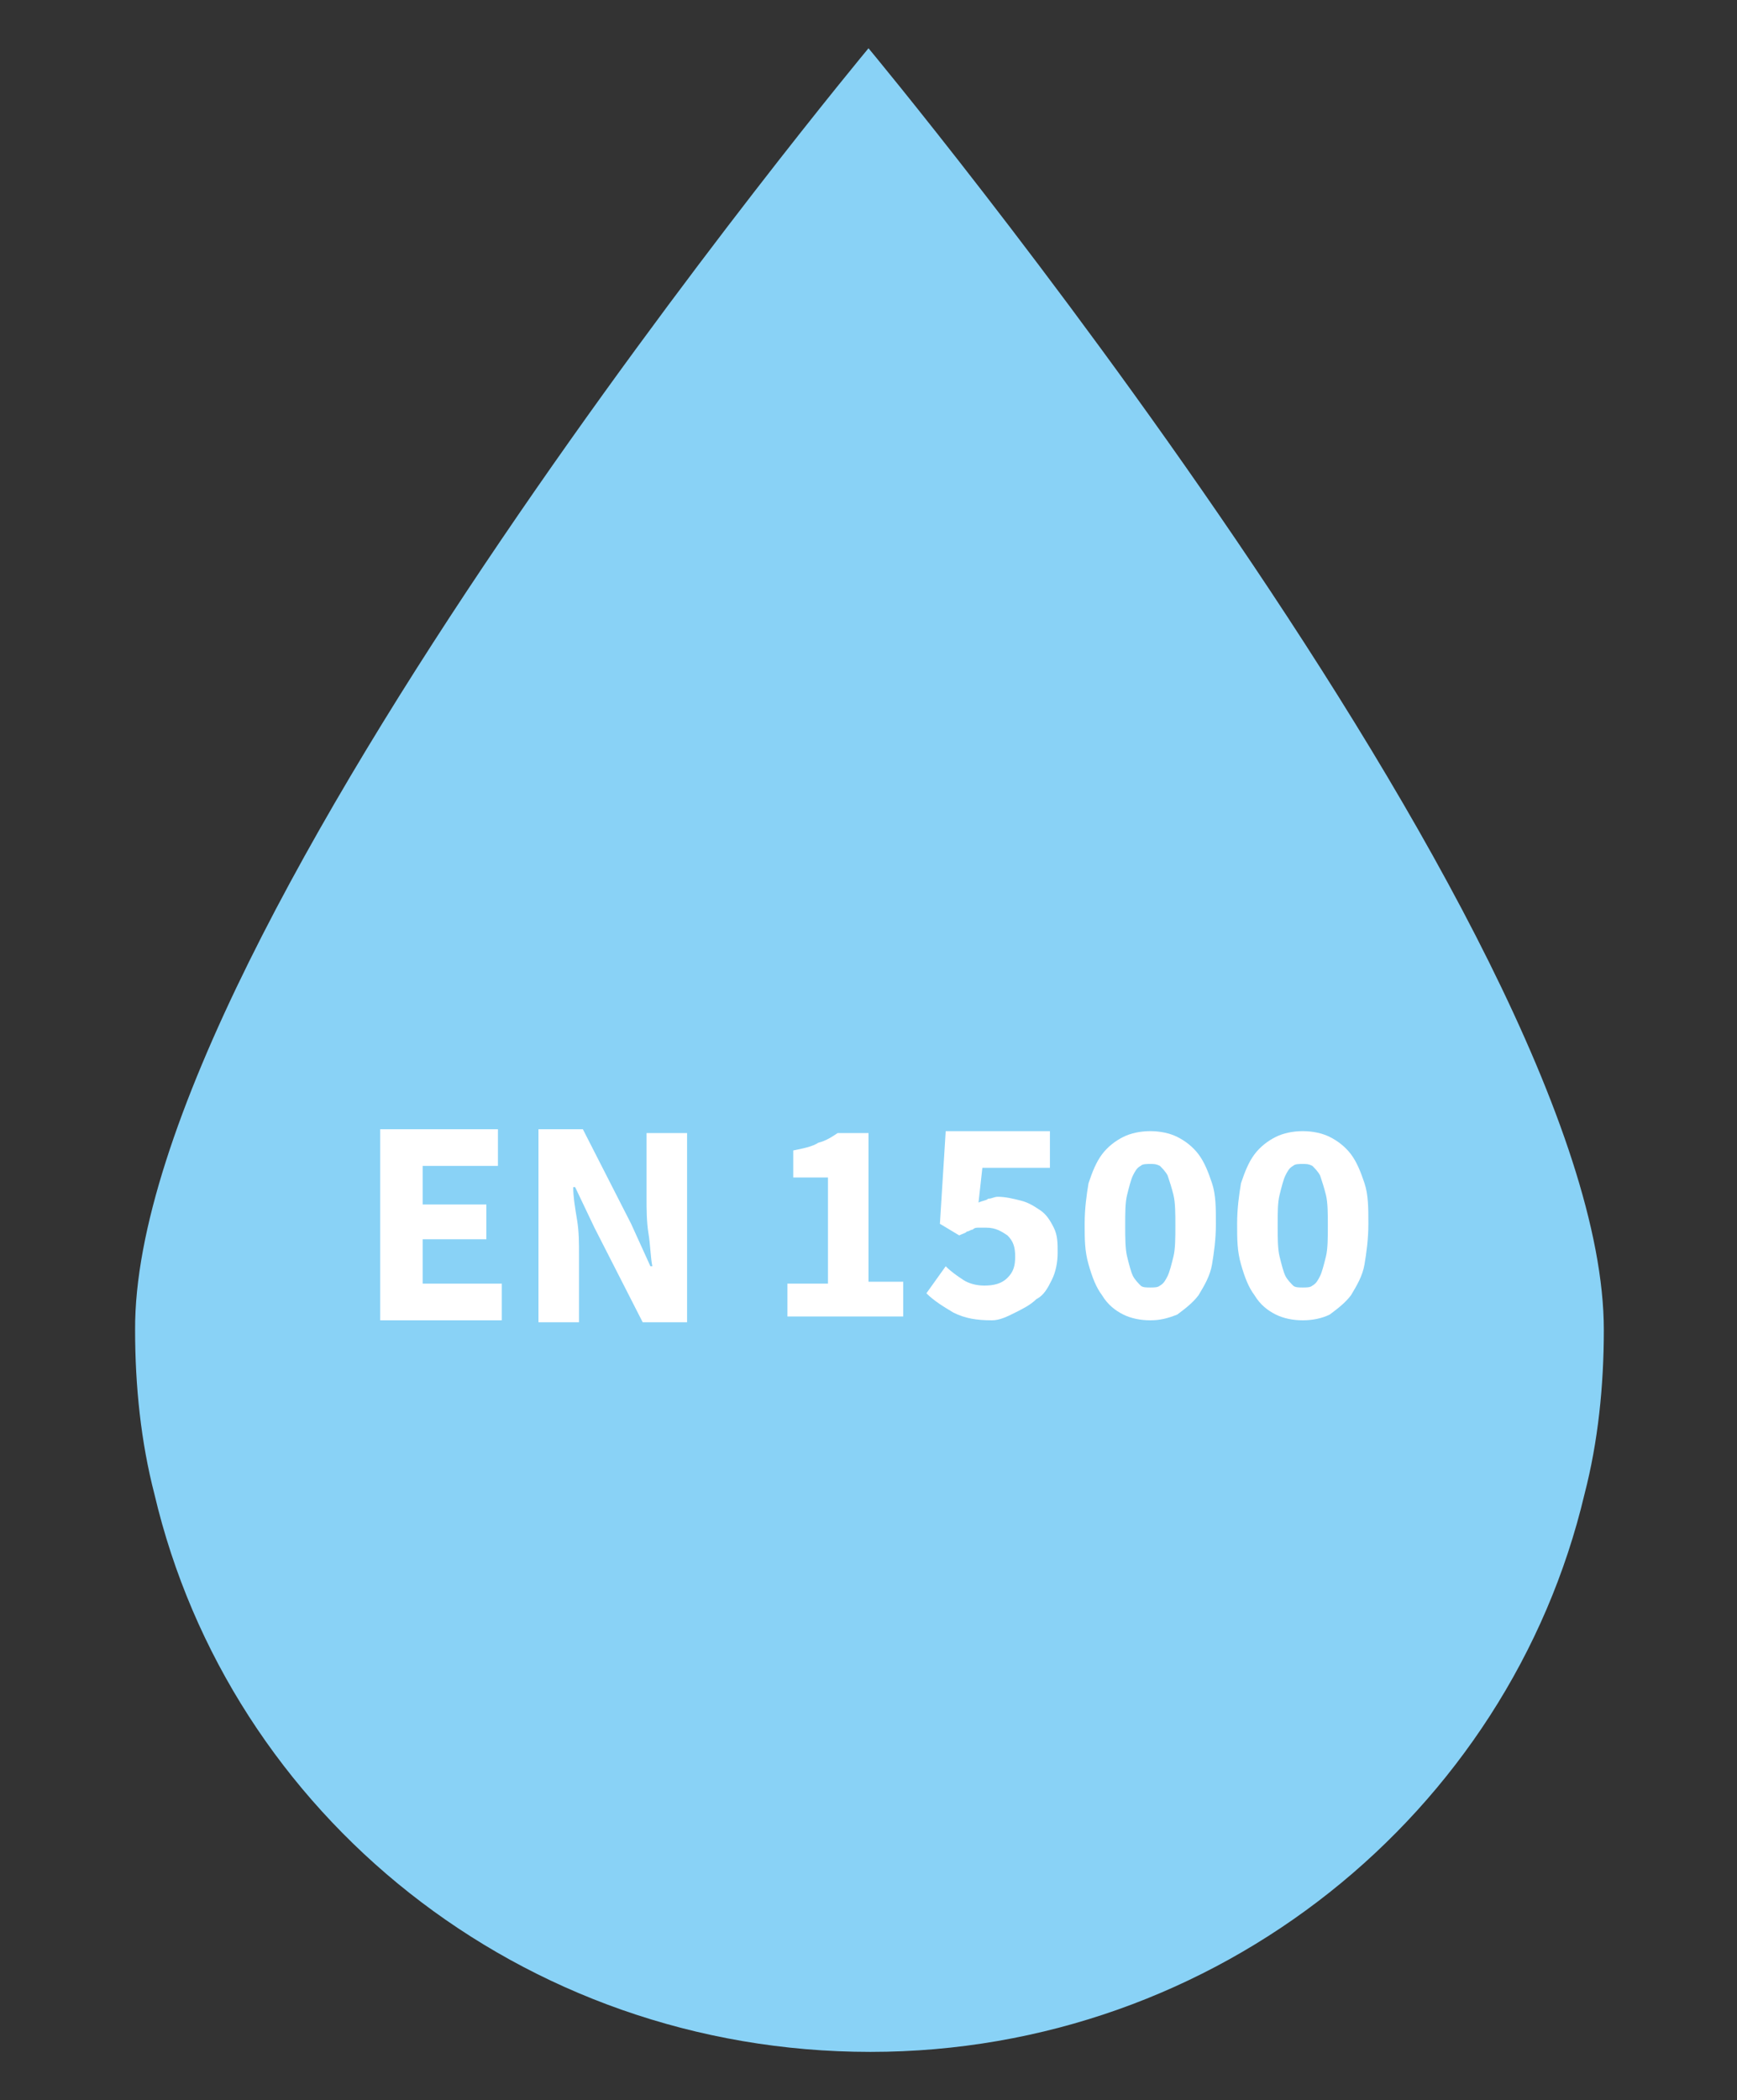 <?xml version="1.0" encoding="utf-8"?>
<!-- Generator: Adobe Illustrator 25.0.1, SVG Export Plug-In . SVG Version: 6.00 Build 0)  -->
<svg version="1.1" id="Ebene_1" xmlns="http://www.w3.org/2000/svg" xmlns:xlink="http://www.w3.org/1999/xlink" x="0px" y="0px"
	 viewBox="0 0 90 108.8" style="enable-background:new 0 0 90 108.8;" xml:space="preserve">
<rect x="0" y="0" width="90" height="108.8" fill="#333333" stroke="none"/>
<style type="text/css">
	.st0{fill:#2DAC6C;}
	.st1{fill:#009FE3;}
	.st2{fill:#89D2F6;}
	.st3{fill:#F39200;}
	.st4{fill:none;stroke:#009FE3;stroke-width:2;}
	.st5{fill:none;stroke:#009FE3;stroke-width:2;stroke-miterlimit:10;}
	.st6{fill:#FFFFFF;}
	.st7{clip-path:url(#SVGID_4_);}
	.st8{clip-path:url(#SVGID_6_);fill:#009FE3;}
	.st9{clip-path:url(#SVGID_4_);fill:#009FE3;}
	.st10{clip-path:url(#SVGID_8_);fill:#009FE3;}
	.st11{clip-path:url(#SVGID_8_);fill:#89D2F6;}
	.st12{clip-path:url(#SVGID_10_);fill:#009FE3;}
	.st13{clip-path:url(#SVGID_10_);fill:#B2D8B9;}
	.st14{clip-path:url(#SVGID_10_);fill:#2DAC6C;}
	.st15{clip-path:url(#SVGID_4_);fill:none;stroke:#009FE3;stroke-width:0.5;}
	.st16{clip-path:url(#SVGID_12_);fill:#009FE3;}
	.st17{clip-path:url(#SVGID_12_);fill:#B2D8B9;}
	.st18{clip-path:url(#SVGID_12_);fill:#2DAC6C;}
	.st19{clip-path:url(#SVGID_4_);fill:#7C7C7B;}
	.st20{clip-path:url(#SVGID_14_);fill:none;stroke:#2DAC6C;stroke-miterlimit:10;}
	.st21{clip-path:url(#SVGID_16_);fill:none;stroke:#2DAC6C;stroke-miterlimit:10;}
</style>
<g>
	<path class="st2" d="M83.1,68.9c0,2.9-0.3,5.8-1,8.5c-3.9,16.5-19,28.9-37,28.9c-18.1,0-33.2-12.3-37.1-28.9c-0.7-2.7-1-5.6-1-8.5
		C6.9,48.3,45,2.5,45,2.5S83.1,48.3,83.1,68.9z"/>
	<g>
		<path class="st6" d="M19.7,68.3v-9.8h6.1v1.9h-3.9v2h3.3v1.8h-3.3v2.3H26v1.9H19.7z"/>
		<path class="st6" d="M27.9,68.3v-9.8h2.3l2.5,4.9l1,2.2h0.1c-0.1-0.5-0.1-1.1-0.2-1.7c-0.1-0.6-0.1-1.3-0.1-1.8v-3.4h2.1v9.8h-2.3
			l-2.5-4.9l-1-2.1h-0.1c0,0.5,0.1,1.1,0.2,1.7c0.1,0.6,0.1,1.2,0.1,1.8v3.5H27.9z"/>
		<path class="st6" d="M40.8,68.3v-1.8h2.1V61h-1.8v-1.4c0.5-0.1,1-0.2,1.3-0.4c0.4-0.1,0.7-0.3,1-0.5h1.6v7.7h1.8v1.8H40.8z"/>
		<path class="st6" d="M51.4,68.4c-0.8,0-1.4-0.1-2-0.4c-0.5-0.3-1-0.6-1.4-1l1-1.4c0.3,0.3,0.6,0.5,0.9,0.7s0.7,0.3,1.1,0.3
			c0.5,0,0.9-0.1,1.2-0.4s0.4-0.6,0.4-1.1c0-0.5-0.1-0.8-0.4-1.1c-0.3-0.2-0.6-0.4-1.1-0.4c-0.1,0-0.3,0-0.4,0c-0.1,0-0.2,0-0.3,0.1
			c-0.1,0-0.2,0.1-0.3,0.1c-0.1,0.1-0.2,0.1-0.4,0.2l-1-0.6l0.3-4.8h5.4v1.9h-3.5l-0.2,1.8c0.2-0.1,0.4-0.1,0.5-0.2
			c0.2,0,0.3-0.1,0.5-0.1c0.4,0,0.8,0.1,1.2,0.2c0.4,0.1,0.7,0.3,1,0.5c0.3,0.2,0.5,0.5,0.7,0.9c0.2,0.4,0.2,0.8,0.2,1.3
			c0,0.5-0.1,1-0.3,1.4c-0.2,0.4-0.4,0.8-0.8,1c-0.3,0.3-0.7,0.5-1.1,0.7S51.8,68.4,51.4,68.4z"/>
		<path class="st6" d="M59.6,68.4c-0.5,0-1-0.1-1.4-0.3c-0.4-0.2-0.8-0.5-1.1-1c-0.3-0.4-0.5-0.9-0.7-1.6s-0.2-1.3-0.2-2.1
			c0-0.8,0.1-1.5,0.2-2.1c0.2-0.6,0.4-1.1,0.7-1.5s0.7-0.7,1.1-0.9c0.4-0.2,0.9-0.3,1.4-0.3s1,0.1,1.4,0.3c0.4,0.2,0.8,0.5,1.1,0.9
			s0.5,0.9,0.7,1.5c0.2,0.6,0.2,1.3,0.2,2.1c0,0.8-0.1,1.5-0.2,2.1s-0.4,1.1-0.7,1.6c-0.3,0.4-0.7,0.7-1.1,1
			C60.5,68.3,60.1,68.4,59.6,68.4z M59.6,66.7c0.2,0,0.4,0,0.5-0.1c0.2-0.1,0.3-0.3,0.4-0.5s0.2-0.6,0.3-1c0.1-0.4,0.1-1,0.1-1.6
			c0-0.6,0-1.2-0.1-1.6c-0.1-0.4-0.2-0.7-0.3-1c-0.1-0.2-0.3-0.4-0.4-0.5c-0.2-0.1-0.3-0.1-0.5-0.1c-0.2,0-0.4,0-0.5,0.1
			c-0.2,0.1-0.3,0.3-0.4,0.5c-0.1,0.2-0.2,0.6-0.3,1c-0.1,0.4-0.1,0.9-0.1,1.6c0,0.6,0,1.2,0.1,1.6c0.1,0.4,0.2,0.8,0.3,1
			s0.3,0.4,0.4,0.5C59.2,66.7,59.4,66.7,59.6,66.7z"/>
		<path class="st6" d="M67.5,68.4c-0.5,0-1-0.1-1.4-0.3c-0.4-0.2-0.8-0.5-1.1-1c-0.3-0.4-0.5-0.9-0.7-1.6s-0.2-1.3-0.2-2.1
			c0-0.8,0.1-1.5,0.2-2.1c0.2-0.6,0.4-1.1,0.7-1.5s0.7-0.7,1.1-0.9c0.4-0.2,0.9-0.3,1.4-0.3s1,0.1,1.4,0.3c0.4,0.2,0.8,0.5,1.1,0.9
			s0.5,0.9,0.7,1.5c0.2,0.6,0.2,1.3,0.2,2.1c0,0.8-0.1,1.5-0.2,2.1s-0.4,1.1-0.7,1.6c-0.3,0.4-0.7,0.7-1.1,1
			C68.5,68.3,68,68.4,67.5,68.4z M67.5,66.7c0.2,0,0.4,0,0.5-0.1c0.2-0.1,0.3-0.3,0.4-0.5s0.2-0.6,0.3-1c0.1-0.4,0.1-1,0.1-1.6
			c0-0.6,0-1.2-0.1-1.6c-0.1-0.4-0.2-0.7-0.3-1c-0.1-0.2-0.3-0.4-0.4-0.5c-0.2-0.1-0.3-0.1-0.5-0.1c-0.2,0-0.4,0-0.5,0.1
			c-0.2,0.1-0.3,0.3-0.4,0.5c-0.1,0.2-0.2,0.6-0.3,1c-0.1,0.4-0.1,0.9-0.1,1.6c0,0.6,0,1.2,0.1,1.6c0.1,0.4,0.2,0.8,0.3,1
			s0.3,0.4,0.4,0.5C67.1,66.7,67.3,66.7,67.5,66.7z"/>
	</g>
</g>
</svg>
